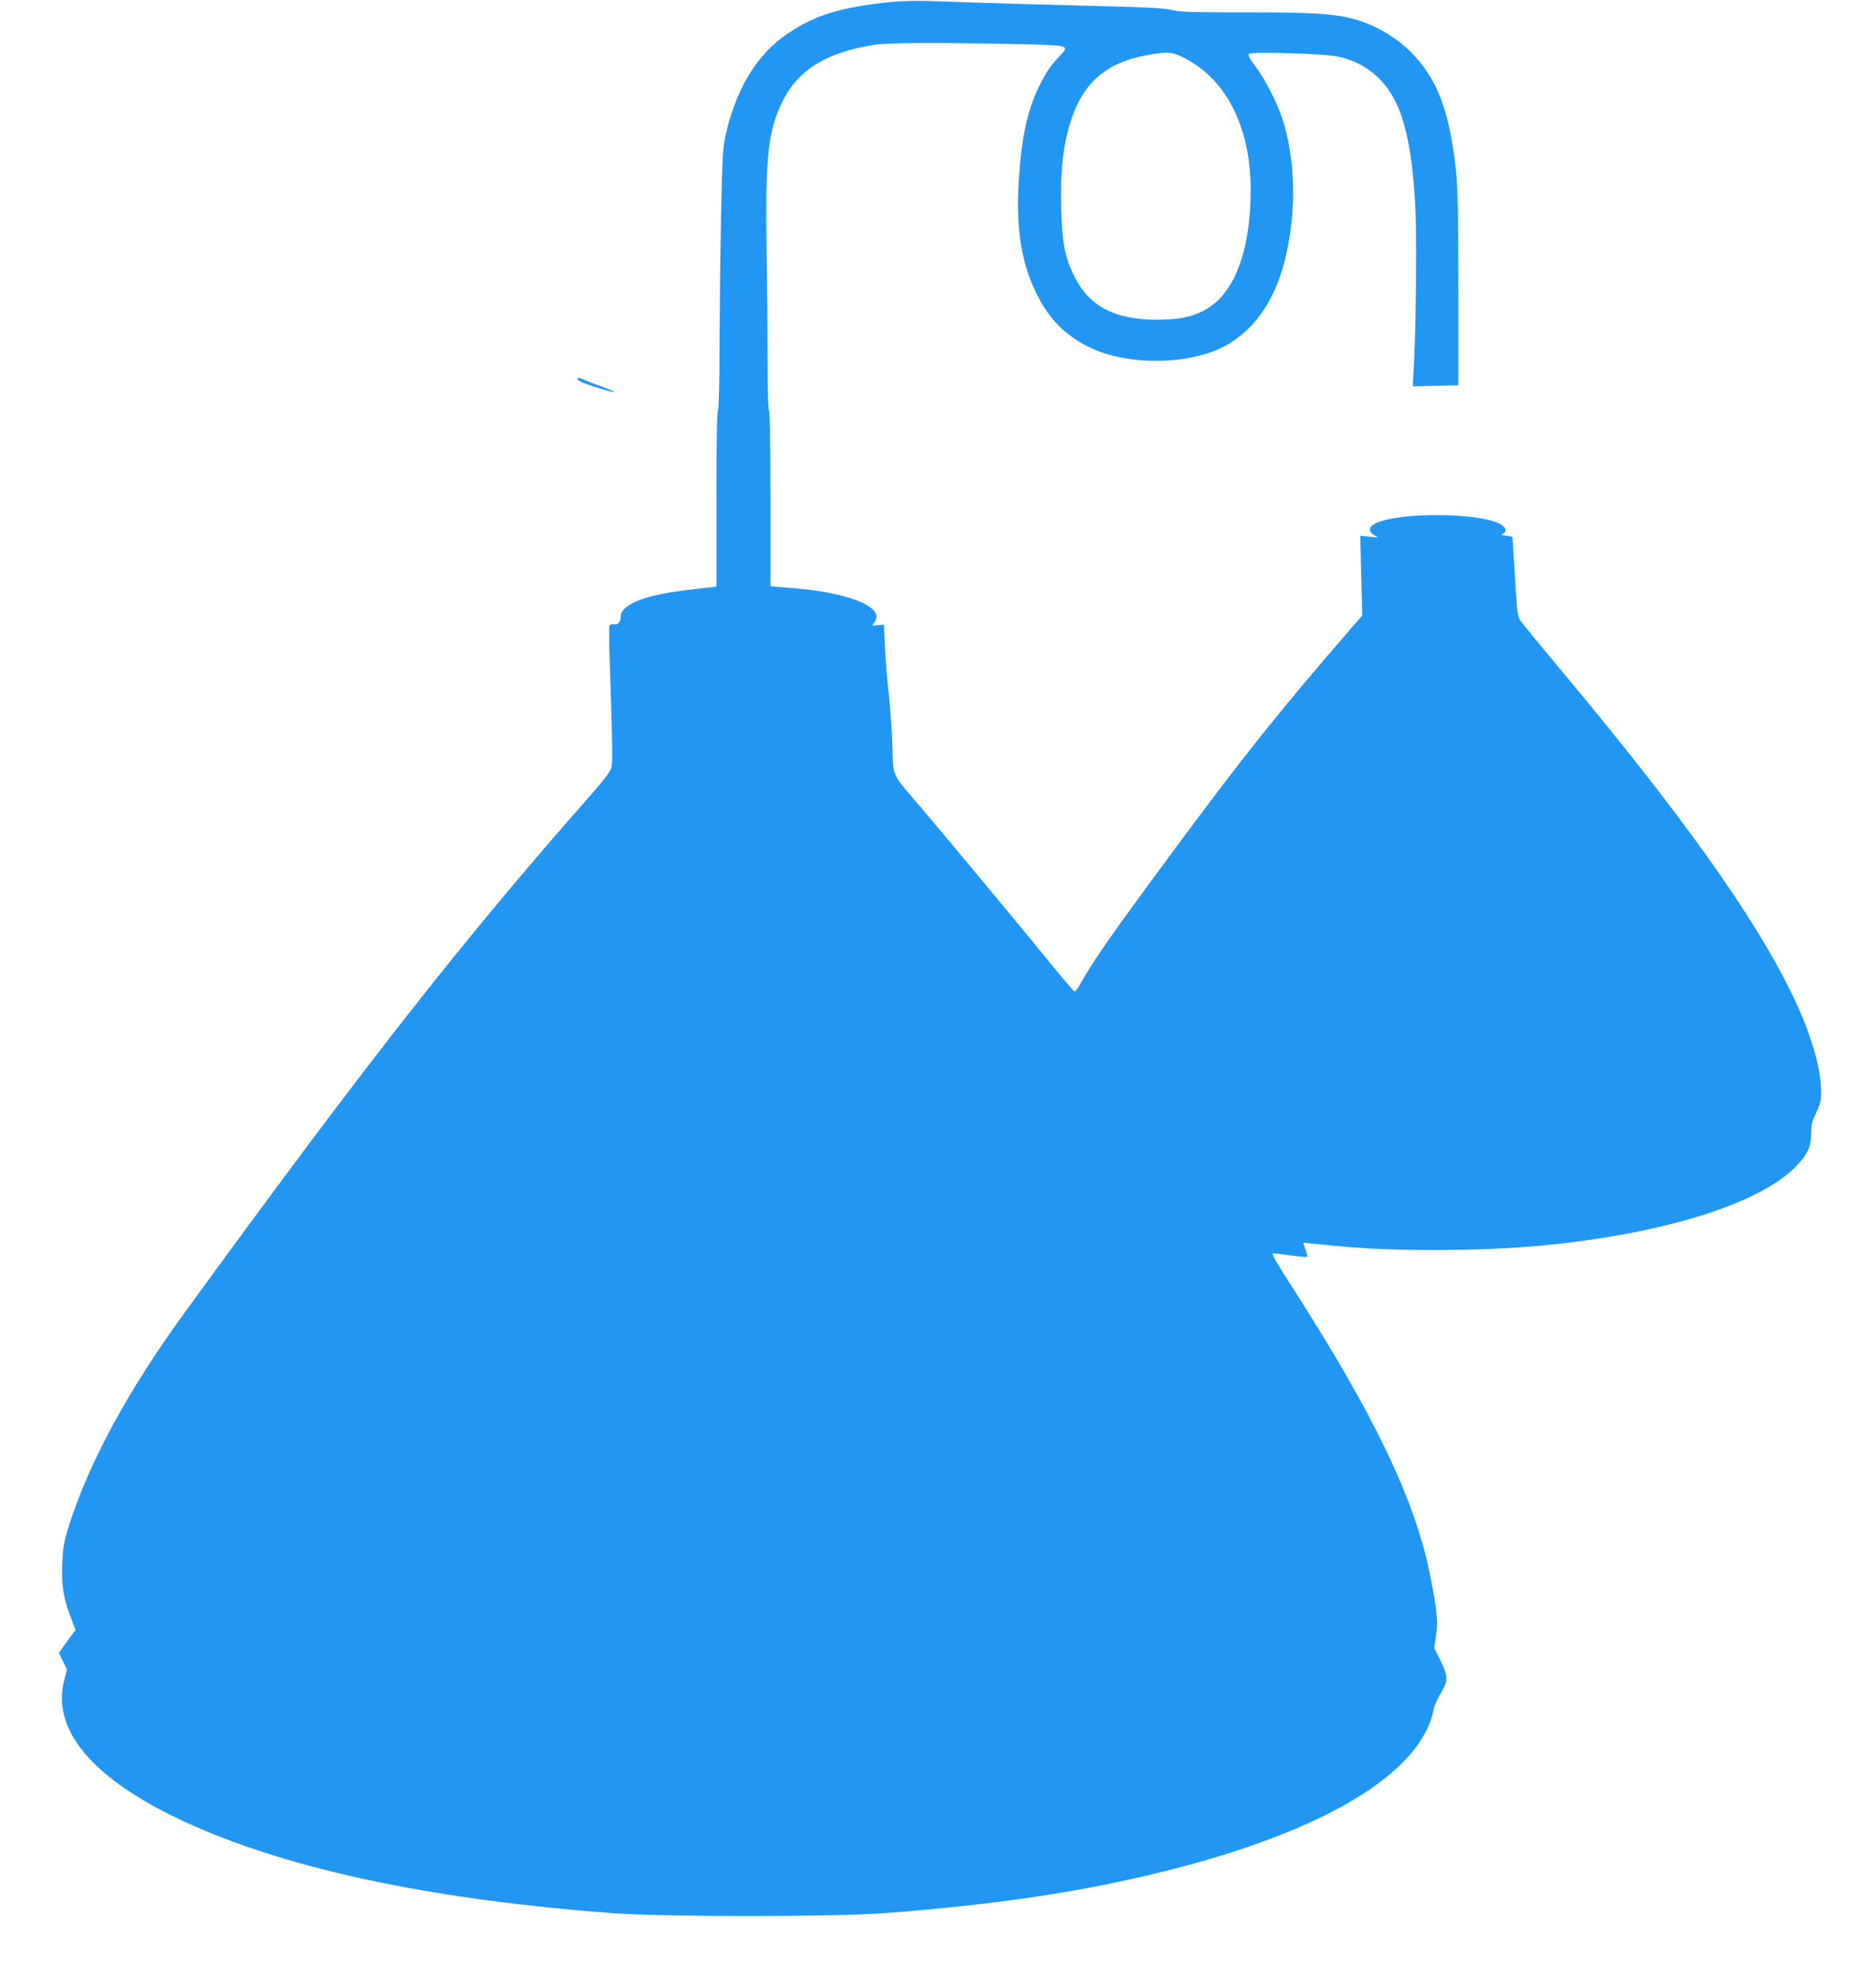 <?xml version="1.0" standalone="no"?>
<!DOCTYPE svg PUBLIC "-//W3C//DTD SVG 20010904//EN"
 "http://www.w3.org/TR/2001/REC-SVG-20010904/DTD/svg10.dtd">
<svg version="1.0" xmlns="http://www.w3.org/2000/svg"
 width="1215pt" height="1280pt" viewBox="0 0 1215 1280"
 preserveAspectRatio="xMidYMid meet">
<g transform="translate(0,1280) scale(0.1,-0.1)"
fill="#2196f3" stroke="none">
<path d="M5748 12785 c-313 -35 -468 -83 -644 -201 -201 -133 -339 -361 -406
-666 -17 -80 -21 -150 -28 -518 -5 -234 -9 -610 -10 -837 0 -252 -5 -415 -10
-418 -6 -4 -10 -222 -10 -575 l0 -569 -57 -6 c-259 -27 -392 -54 -477 -96 -60
-31 -86 -58 -86 -91 0 -36 -18 -56 -46 -50 -13 2 -23 -2 -27 -12 -4 -9 0 -210
9 -446 10 -306 12 -441 4 -469 -7 -27 -47 -80 -136 -181 -827 -938 -1454
-1736 -2625 -3345 -372 -510 -627 -982 -755 -1393 -31 -99 -37 -135 -41 -239
-6 -137 8 -223 58 -353 l29 -75 -20 -25 c-11 -14 -35 -47 -54 -74 l-35 -49 27
-53 26 -54 -18 -70 c-90 -346 226 -685 902 -970 653 -274 1531 -453 2637 -537
337 -26 1448 -26 1785 0 720 55 1279 139 1812 273 1031 258 1656 636 1734
1049 4 22 25 69 47 104 48 79 47 108 -8 217 l-36 73 12 84 c13 93 7 150 -37
377 -95 490 -360 1045 -904 1890 -87 134 -124 200 -118 204 2 2 51 -4 111 -12
59 -8 109 -13 112 -10 3 3 -2 24 -10 48 l-15 43 67 -6 c38 -4 115 -11 173 -17
352 -34 916 -32 1305 5 790 75 1420 272 1653 519 69 73 92 123 92 207 0 54 6
80 33 135 28 60 32 79 31 144 -3 161 -70 381 -194 635 -243 498 -713 1156
-1486 2081 -138 165 -259 313 -269 328 -14 22 -20 61 -27 174 -5 81 -12 197
-16 257 l-7 110 -40 6 c-30 4 -36 7 -22 13 30 14 20 44 -21 65 -144 73 -651
75 -802 3 -45 -22 -50 -51 -13 -75 l28 -18 -58 6 -57 6 6 -258 7 -258 -74 -85
c-471 -544 -699 -830 -1165 -1460 -392 -531 -497 -681 -588 -842 -15 -27 -31
-48 -36 -48 -5 0 -74 81 -154 179 -173 213 -645 781 -836 1006 -204 240 -183
193 -191 418 -4 105 -15 253 -23 327 -9 74 -20 205 -24 290 l-7 155 -38 -3
-38 -3 17 26 c62 94 -164 187 -533 217 l-143 12 0 567 c0 349 -4 570 -10 574
-5 3 -9 127 -9 308 0 166 -2 489 -6 717 -10 601 8 778 101 970 102 209 291
325 606 371 90 13 426 14 921 3 338 -7 337 -7 270 -77 -59 -62 -87 -103 -131
-192 -78 -157 -116 -333 -134 -615 -19 -303 16 -529 112 -725 80 -165 184
-273 338 -350 263 -132 695 -120 924 27 193 123 318 337 372 638 52 288 38
574 -40 815 -35 105 -111 253 -175 338 -42 56 -49 71 -38 79 21 14 478 1 568
-17 164 -32 295 -131 374 -283 79 -151 124 -402 136 -767 7 -211 0 -753 -14
-988 l-5 -98 147 3 148 3 0 620 c0 435 -4 657 -13 745 -38 367 -102 565 -240
733 -107 132 -269 234 -436 277 -126 32 -260 40 -695 40 -337 0 -419 2 -472
15 -48 12 -158 18 -444 25 -330 8 -646 17 -1150 34 -73 2 -182 -2 -247 -9z
m1920 -359 c275 -140 432 -450 432 -856 0 -397 -107 -676 -298 -778 -85 -46
-167 -62 -313 -62 -270 0 -436 88 -531 280 -61 123 -79 217 -85 432 -6 216 6
363 42 505 75 297 229 445 515 496 133 24 161 22 238 -17z"/>
<path d="M3740 10345 c0 -9 39 -27 112 -50 140 -44 173 -45 53 -1 -49 18 -107
40 -127 49 -32 13 -38 14 -38 2z"/>
</g>
</svg>
